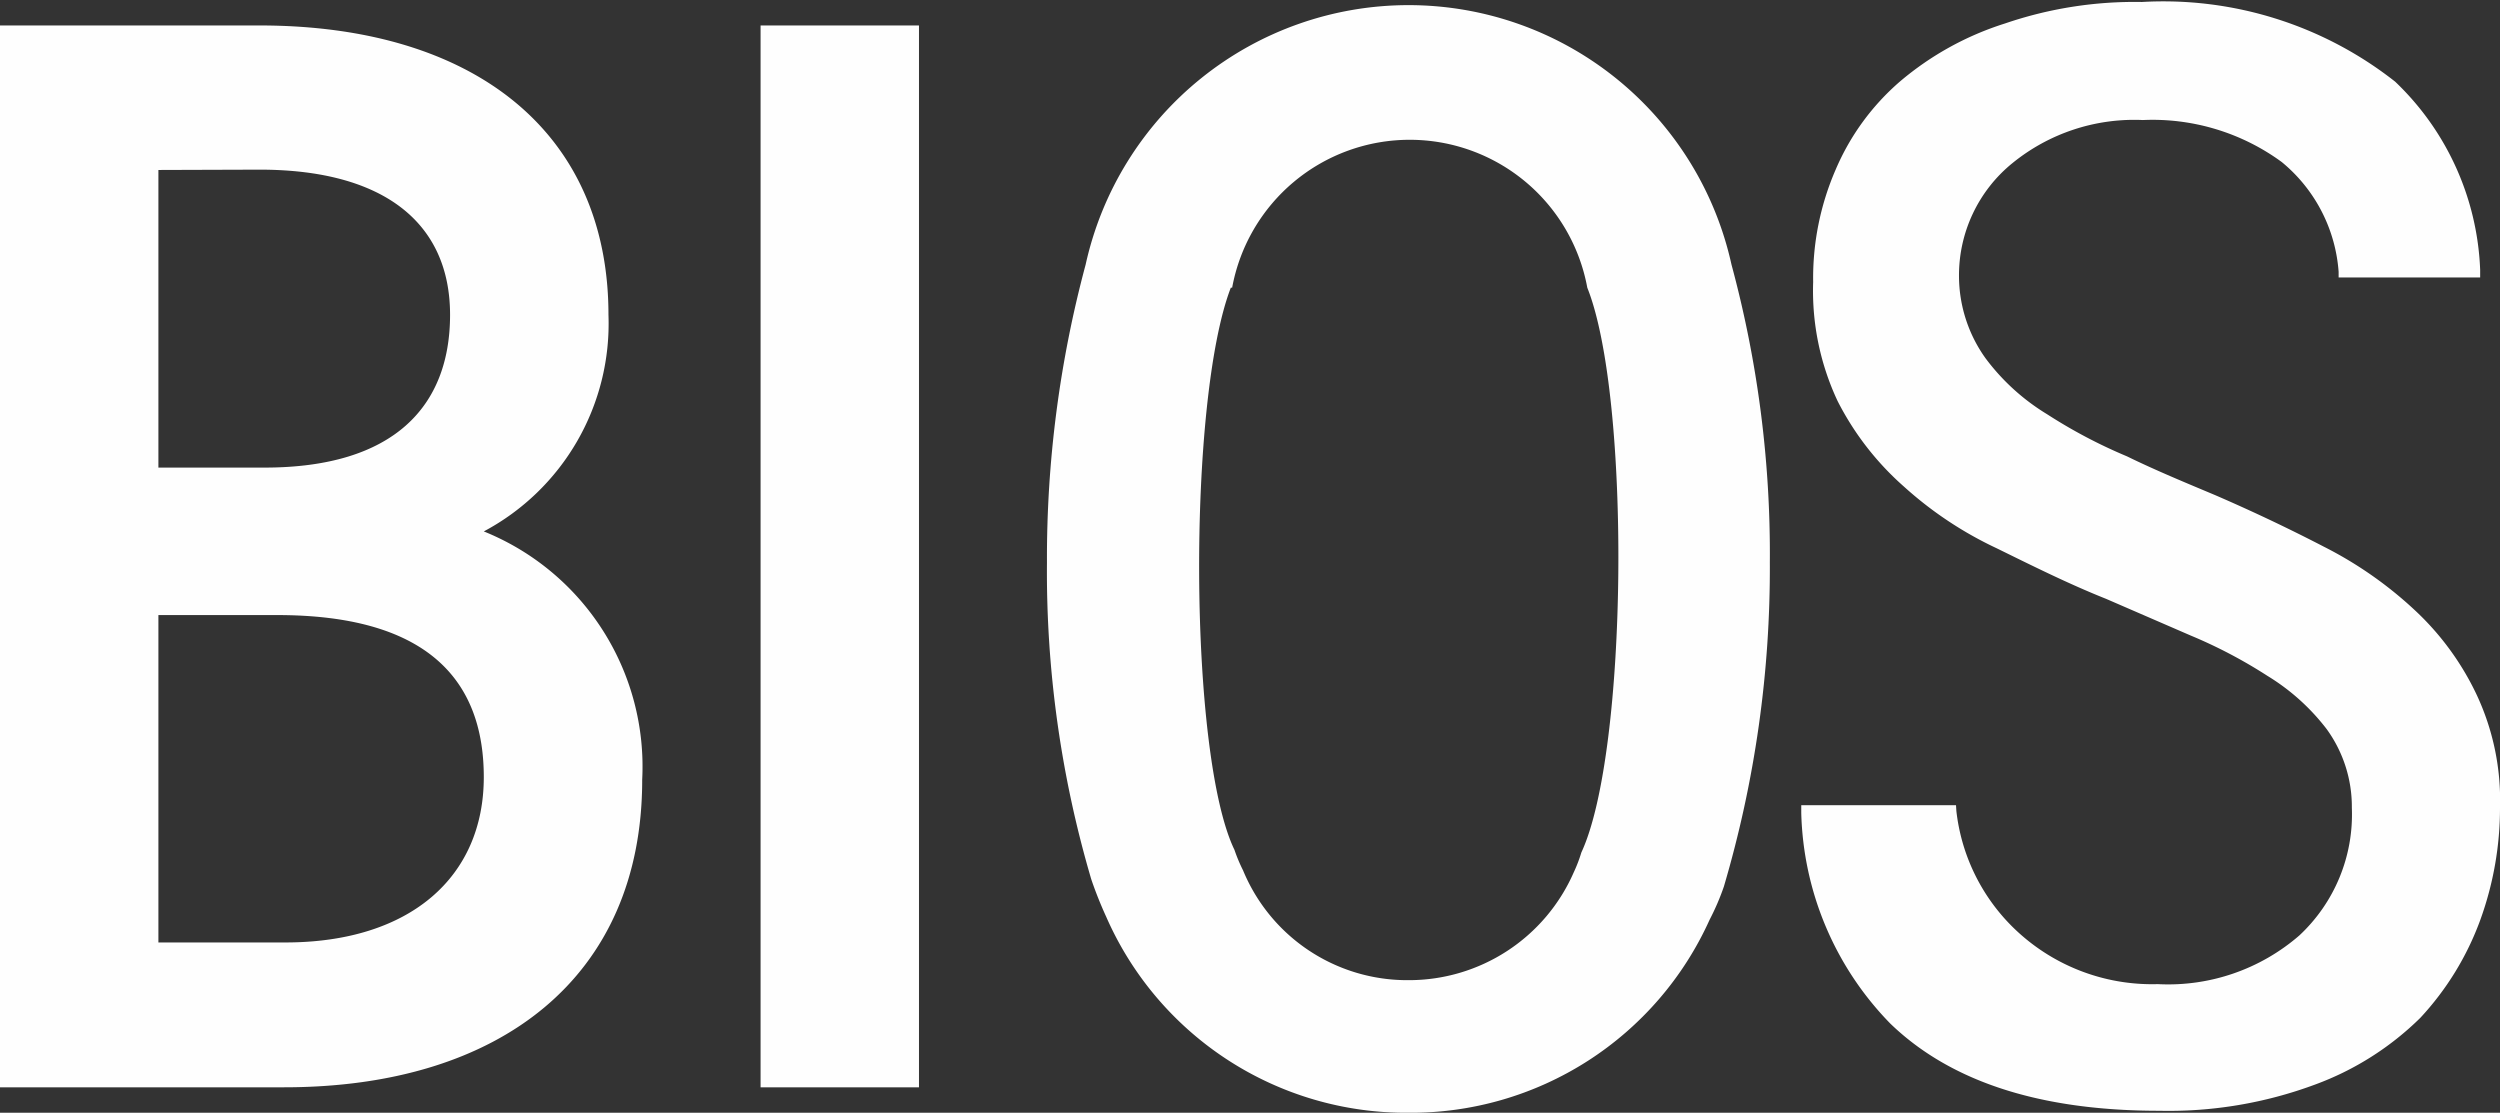 <svg xmlns="http://www.w3.org/2000/svg" viewBox="0 0 75.6 33.65"><rect x="0" y="0" width="75.6" height="33.65" fill="#333333" stroke="none"/><defs><style>.cls-1{fill:#fefefe;}</style></defs><g id="Layer_2" data-name="Layer 2"><g id="Layer_1-2" data-name="Layer 1"><path class="cls-1" d="M23,32.88h4.79V.77H23Zm-23,0H8.59c6.55,0,10.83-3.34,10.83-9.3a7.67,7.67,0,0,0-4.79-7.51A7.12,7.12,0,0,0,18.4,9.52C18.4,4,14.34.77,7.85.77H0ZM8.39,18.6c4.42,0,6.24,1.87,6.24,4.9s-2.24,5-6,5H4.79V18.6ZM7.85,5.13c3.77,0,5.76,1.62,5.76,4.39S11.91,14.14,8,14.14H4.79v-9ZM42.58,33.65a9.9,9.9,0,0,1-9.13-5.93A12,12,0,0,1,33,26.59,32.91,32.91,0,0,1,31.66,17a34.2,34.2,0,0,1,1.17-9A10,10,0,0,1,52.36,8a33.49,33.49,0,0,1,1.16,9,34,34,0,0,1-1.39,9.81,7.3,7.3,0,0,1-.43,1,9.91,9.91,0,0,1-9.12,5.84Zm16.58-9.13A5.86,5.86,0,0,0,60.83,28a6,6,0,0,0,4.42,1.76,6.05,6.05,0,0,0,4.28-1.47,5,5,0,0,0,1.59-3.86,4,4,0,0,0-.76-2.38,6.54,6.54,0,0,0-1.79-1.61,14.71,14.71,0,0,0-2.32-1.22l-2.56-1.11c-1.13-.45-2.23-1-3.31-1.53a11.38,11.38,0,0,1-2.81-1.87,8.71,8.71,0,0,1-2-2.58,7.84,7.84,0,0,1-.74-3.6,8.23,8.23,0,0,1,.68-3.4,7.3,7.3,0,0,1,1.95-2.67A9.17,9.17,0,0,1,60.63.71,12.12,12.12,0,0,1,64.77.06a11.33,11.33,0,0,1,7.66,2.41A8.3,8.3,0,0,1,75,8.16v.23H70.72l0-.17A4.74,4.74,0,0,0,69,4.9,6.61,6.61,0,0,0,64.8,3.63a5.83,5.83,0,0,0-3.94,1.3,4.37,4.37,0,0,0-1.62,3.43,4.28,4.28,0,0,0,.8,2.47,6.57,6.57,0,0,0,1.87,1.7,15.43,15.43,0,0,0,2.41,1.27c.88.43,1.78.8,2.66,1.17,1.11.48,2.21,1,3.29,1.56A11.88,11.88,0,0,1,73,18.43,8.38,8.38,0,0,1,74.89,21a7.52,7.52,0,0,1,.71,3.43,9.94,9.94,0,0,1-.6,3.4,8.74,8.74,0,0,1-1.81,2.95A8.9,8.9,0,0,1,70,32.8a12.7,12.7,0,0,1-4.7.79c-2.92,0-6-.57-8.14-2.64a9.45,9.45,0,0,1-2.69-6.37l0-.23h4.68ZM37.22,8.7c-1.31,3.4-1.28,14.12.11,17a4.84,4.84,0,0,0,.26.62,5.37,5.37,0,0,0,5,3.32,5.44,5.44,0,0,0,5-3.26,4.46,4.46,0,0,0,.23-.6C49.24,22.73,49.32,12,48,8.7a5.46,5.46,0,0,0-10.74,0Z"/></g></g></svg>